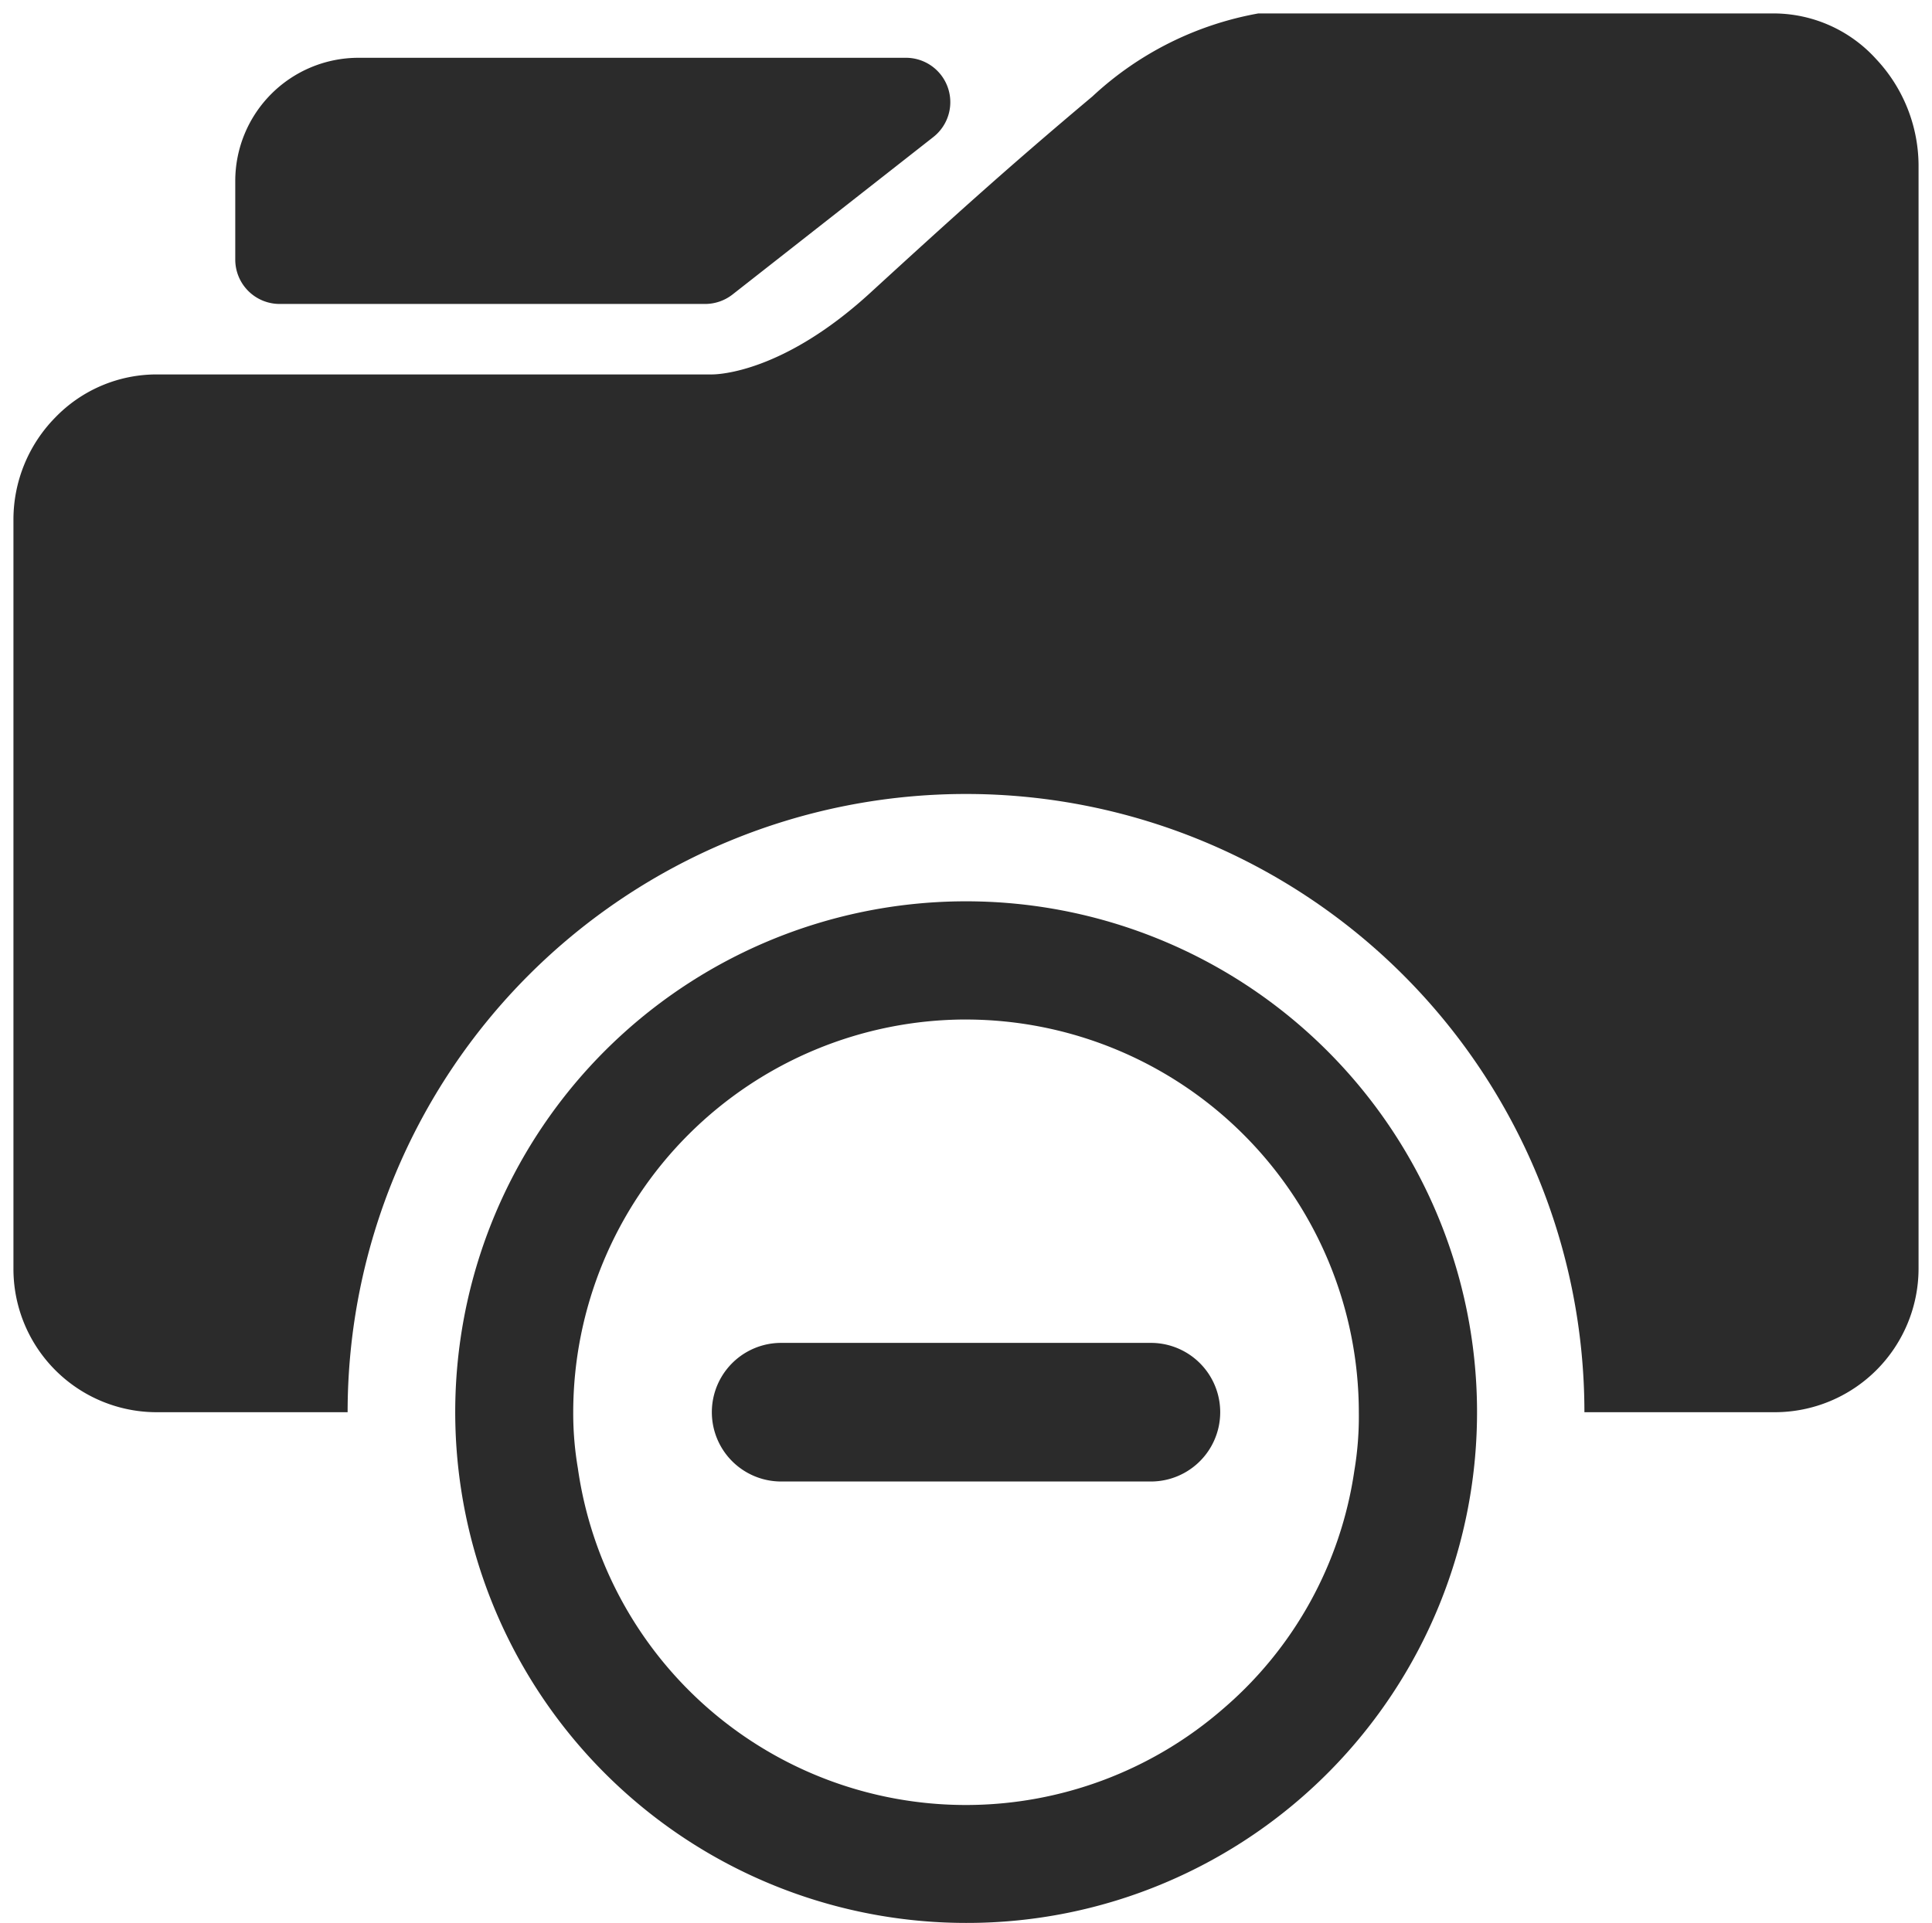 <svg xmlns="http://www.w3.org/2000/svg" width="71.857" height="71.538" viewBox="0 0 71.857 71.538"><defs><style>.a{fill:#2b2b2b;}.b{fill:rgba(0,0,0,0);}</style></defs><g transform="translate(-14385.691 1845.404)"><path class="a" d="M12.429,52.038h-7.1A5.329,5.329,0,0,1,0,46.694V18.836A5.42,5.42,0,0,1,1.557,15.03a5.239,5.239,0,0,1,3.771-1.6H25.978c.263,0,2.663-.085,5.872-3.019,3.057-2.8,5.093-4.645,8.28-7.323A12.2,12.2,0,0,1,46.3,0H65.513a5.151,5.151,0,0,1,3.773,1.705,5.813,5.813,0,0,1,1.571,3.919v41.07a5.35,5.35,0,0,1-5.344,5.344H58.429a23,23,0,1,0-46,0Zm13.293-41.23H9.9a1.651,1.651,0,0,1-1.65-1.649V6.228a4.584,4.584,0,0,1,4.58-4.578H33.192A1.65,1.65,0,0,1,34.211,4.6l-7.471,5.86A1.658,1.658,0,0,1,25.722,10.808Z" transform="translate(14386.191 -1844.904)"/><path class="b" d="M12.429,52.538h-7.1A5.829,5.829,0,0,1-.5,46.694V18.836a5.917,5.917,0,0,1,1.7-4.155,5.735,5.735,0,0,1,4.128-1.755H25.978a5.1,5.1,0,0,0,1.655-.377,12.276,12.276,0,0,0,3.879-2.51c3.062-2.8,5.1-4.652,8.3-7.337C42.682.286,45.224-.447,46.273-.5h19.24a5.646,5.646,0,0,1,4.138,1.864,6.318,6.318,0,0,1,1.706,4.26v41.07a5.851,5.851,0,0,1-5.844,5.844H57.929v-.5a22.5,22.5,0,1,0-45,0v.5Zm-7.1-38.612A4.743,4.743,0,0,0,1.914,15.38,4.922,4.922,0,0,0,.5,18.836V46.694a4.829,4.829,0,0,0,4.827,4.844h6.607a23.5,23.5,0,0,1,46.99,0h6.589a4.85,4.85,0,0,0,4.844-4.844V5.624a5.308,5.308,0,0,0-1.437-3.578A4.657,4.657,0,0,0,65.513.5h-19.2a12.024,12.024,0,0,0-5.86,2.967c-3.18,2.672-5.212,4.518-8.264,7.309a13.26,13.26,0,0,1-4.2,2.709,6,6,0,0,1-2.007.441Zm20.395-2.618H9.9a2.152,2.152,0,0,1-2.15-2.149V6.228a5.085,5.085,0,0,1,5.08-5.078H33.192A2.124,2.124,0,0,1,35.223,2.6a2.125,2.125,0,0,1-.7,2.394l-7.471,5.86A2.161,2.161,0,0,1,25.722,11.308ZM12.827,2.15a4.084,4.084,0,0,0-4.08,4.078V9.159A1.151,1.151,0,0,0,9.9,10.308H25.722a1.156,1.156,0,0,0,.71-.245L33.9,4.2a1.15,1.15,0,0,0-.71-2.054Z" transform="translate(14386.191 -1844.904)"/><path class="a" d="M19,38A19.005,19.005,0,0,1,11.6,1.493,19.005,19.005,0,0,1,26.4,36.507,18.882,18.882,0,0,1,19,38Zm0-33.61A14.626,14.626,0,0,0,4.391,19a12.154,12.154,0,0,0,.172,2.08,14.576,14.576,0,0,0,24,8.953,14.386,14.386,0,0,0,4.879-8.85A12.143,12.143,0,0,0,33.61,19,14.626,14.626,0,0,0,19,4.391Zm6.875,17.188H12.125a2.578,2.578,0,0,1,0-5.157H25.876a2.578,2.578,0,0,1,0,5.157Z" transform="translate(14402.62 -1811.866)"/></g></svg>